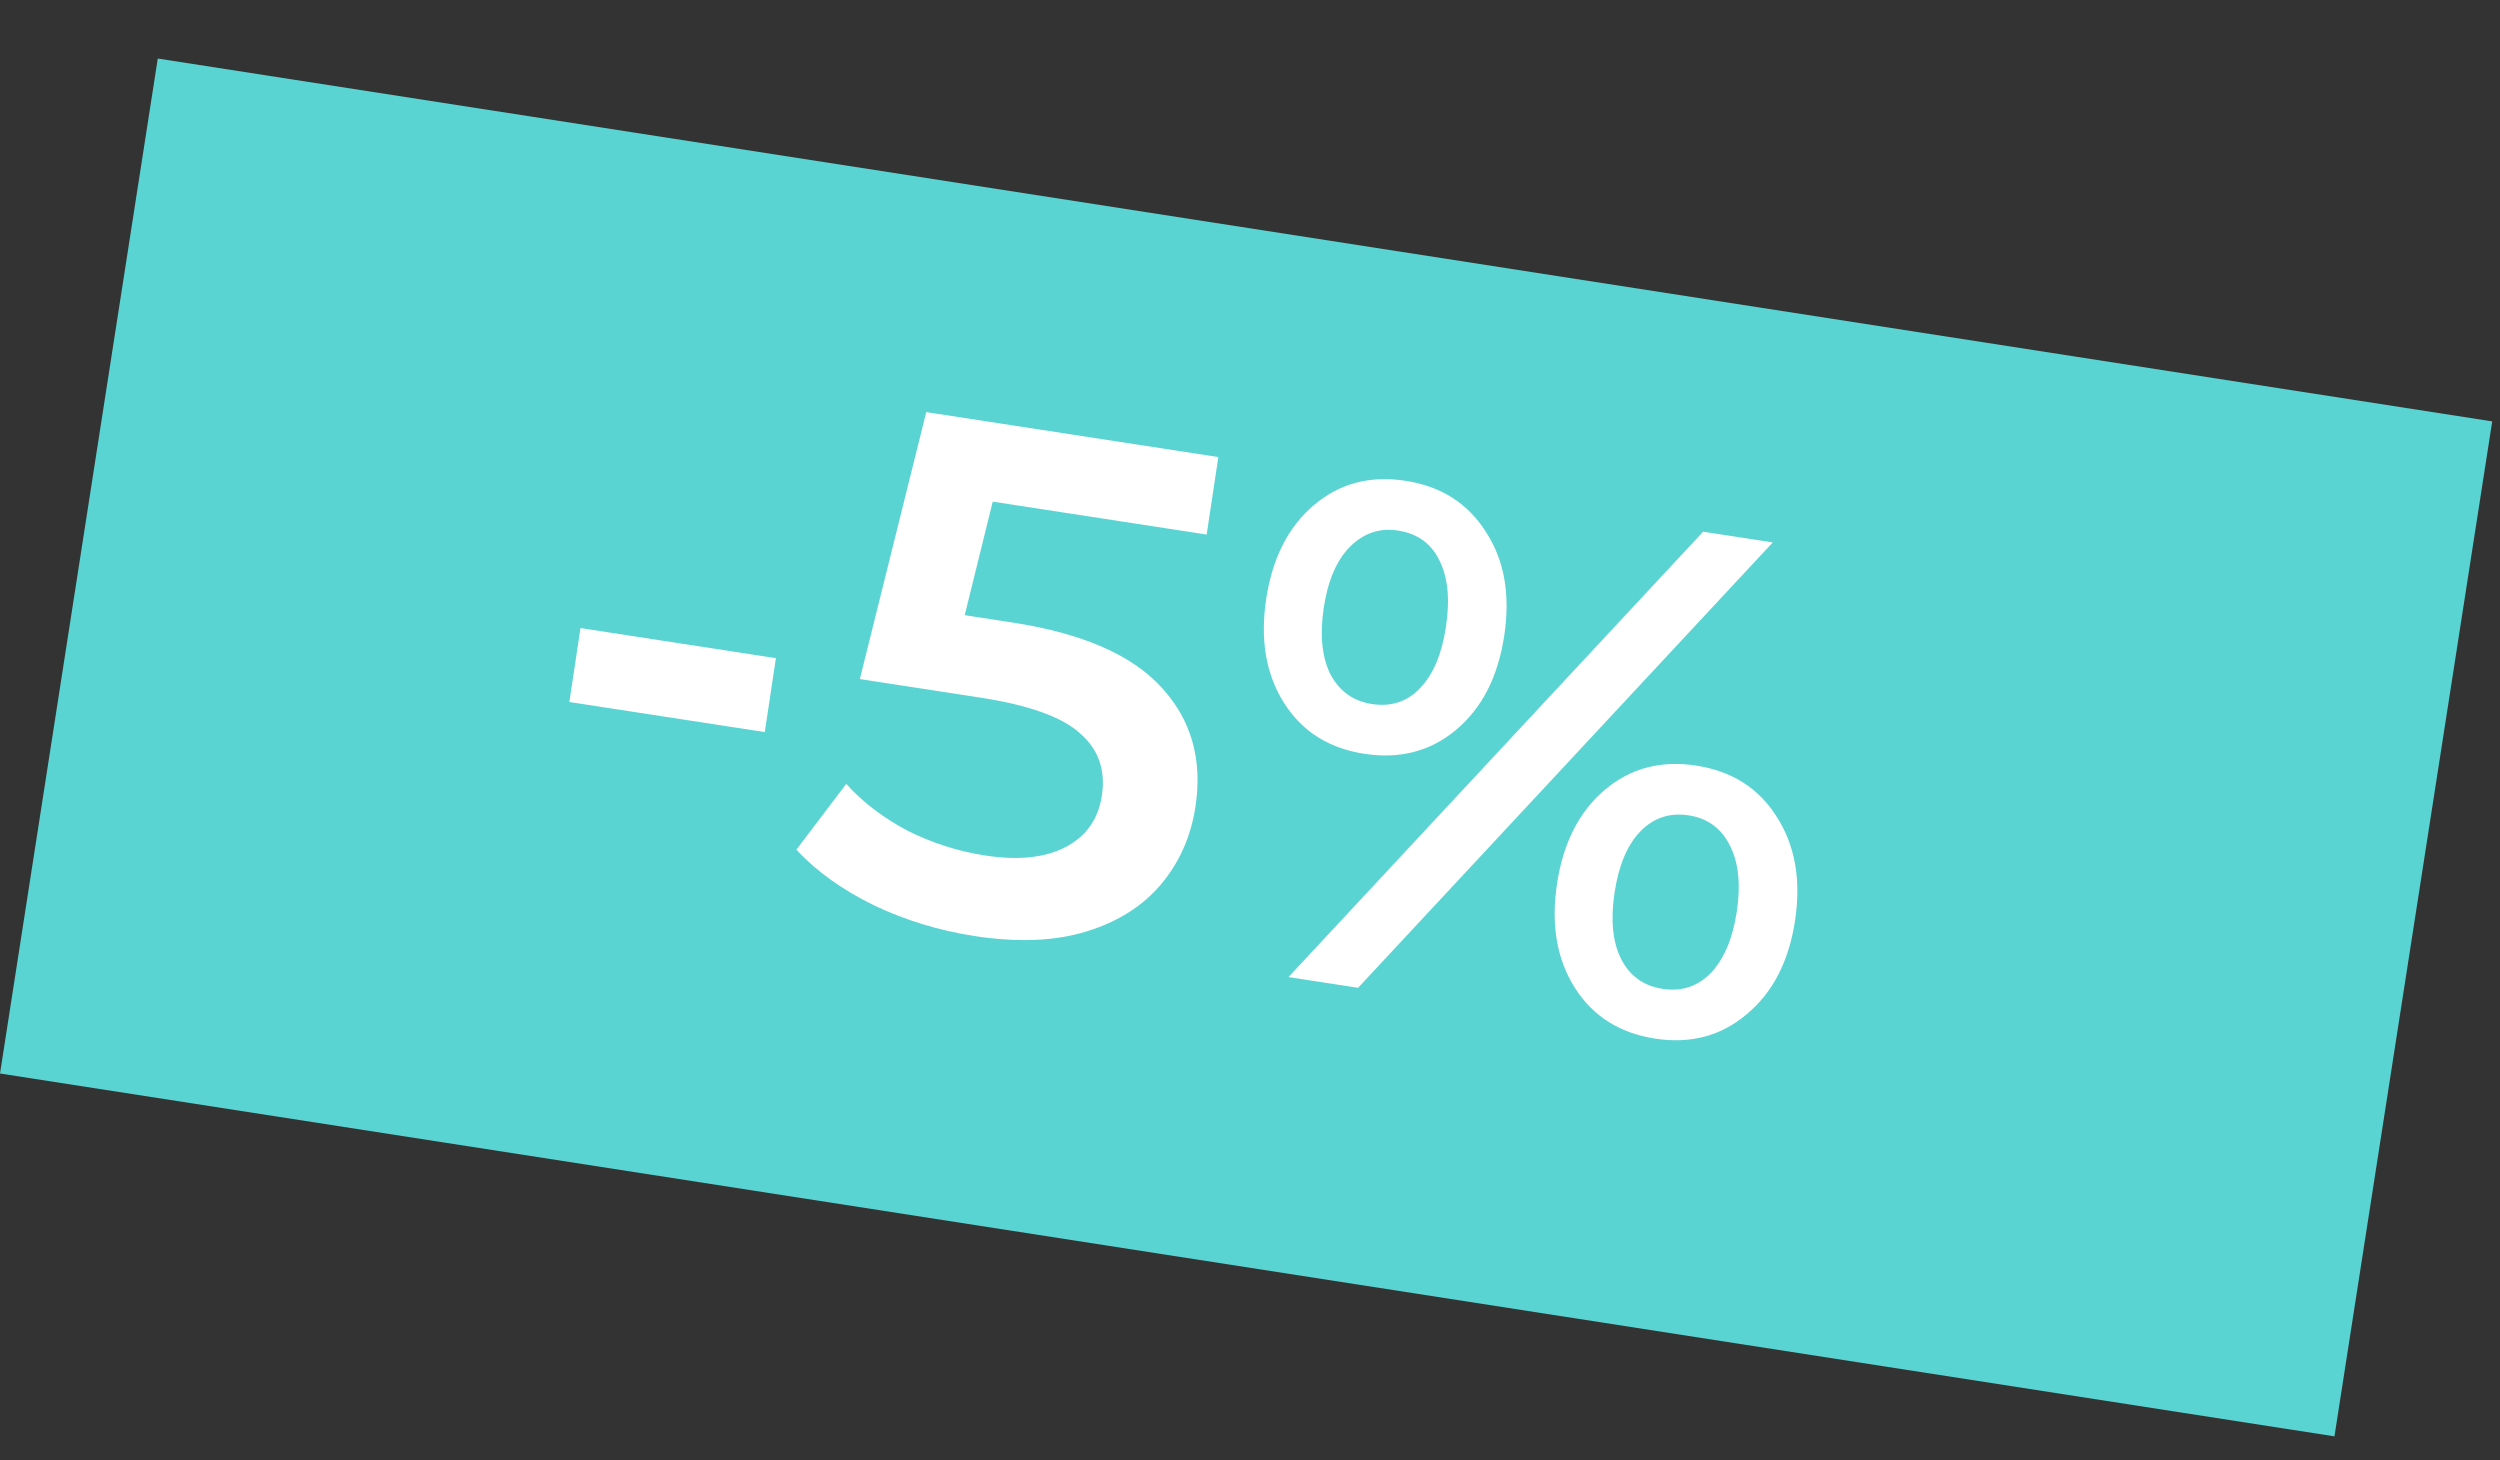 <?xml version="1.0" encoding="UTF-8"?> <svg xmlns="http://www.w3.org/2000/svg" width="101" height="59" viewBox="0 0 101 59" fill="none"><rect x="0" y="0" width="101" height="59" fill="#333333" stroke="none"/> <rect x="6.374" y="2.365" width="95.444" height="41.497" transform="rotate(8.835 6.374 2.365)" fill="#59D4D2"></rect> <path d="M23.452 25.373L31.347 26.589L30.897 29.576L23.002 28.361L23.452 25.373ZM40.899 25.149C43.732 25.585 45.744 26.463 46.935 27.783C48.13 29.084 48.584 30.682 48.298 32.578C48.117 33.784 47.655 34.83 46.915 35.715C46.174 36.6 45.167 37.239 43.894 37.631C42.621 38.023 41.113 38.084 39.372 37.816C37.936 37.595 36.579 37.181 35.3 36.572C34.023 35.945 32.981 35.197 32.172 34.328L34.188 31.669C34.842 32.397 35.658 33.022 36.637 33.545C37.638 34.052 38.693 34.391 39.803 34.562C41.124 34.765 42.198 34.656 43.025 34.235C43.875 33.797 44.371 33.1 44.516 32.142C44.672 31.108 44.377 30.269 43.632 29.626C42.909 28.966 41.562 28.484 39.59 28.181L34.738 27.434L37.421 16.649L49.221 18.465L48.749 21.596L40.107 20.266L38.975 24.853L40.899 25.149ZM55.117 30.453C53.681 30.232 52.6 29.546 51.873 28.396C51.145 27.245 50.905 25.847 51.154 24.2C51.402 22.553 52.043 21.29 53.076 20.411C54.109 19.531 55.344 19.202 56.779 19.423C58.215 19.644 59.296 20.33 60.024 21.48C60.773 22.614 61.023 24.014 60.772 25.68C60.52 27.346 59.869 28.617 58.816 29.494C57.785 30.354 56.553 30.674 55.117 30.453ZM68.807 21.48L71.621 21.913L54.867 39.907L52.054 39.474L68.807 21.48ZM55.42 28.442C56.205 28.563 56.854 28.349 57.367 27.802C57.9 27.256 58.25 26.429 58.417 25.318C58.585 24.207 58.494 23.312 58.147 22.631C57.818 21.954 57.261 21.554 56.476 21.434C55.73 21.319 55.079 21.542 54.525 22.103C53.992 22.648 53.644 23.466 53.479 24.558C53.315 25.649 53.405 26.545 53.75 27.245C54.117 27.928 54.674 28.327 55.42 28.442ZM66.866 41.96C65.431 41.739 64.349 41.053 63.622 39.903C62.894 38.752 62.655 37.354 62.903 35.707C63.151 34.06 63.792 32.797 64.825 31.918C65.859 31.038 67.093 30.709 68.529 30.93C69.964 31.151 71.046 31.837 71.773 32.987C72.52 34.141 72.769 35.541 72.521 37.187C72.273 38.834 71.622 40.096 70.57 40.972C69.536 41.852 68.302 42.181 66.866 41.96ZM67.169 39.949C67.935 40.067 68.584 39.854 69.117 39.309C69.652 38.744 70.002 37.917 70.167 36.825C70.331 35.734 70.239 34.847 69.891 34.167C69.546 33.467 68.991 33.059 68.226 32.941C67.46 32.823 66.811 33.036 66.278 33.581C65.746 34.127 65.396 34.954 65.228 36.065C65.061 37.176 65.151 38.071 65.499 38.752C65.847 39.432 66.404 39.831 67.169 39.949Z" fill="white"></path> </svg> 
